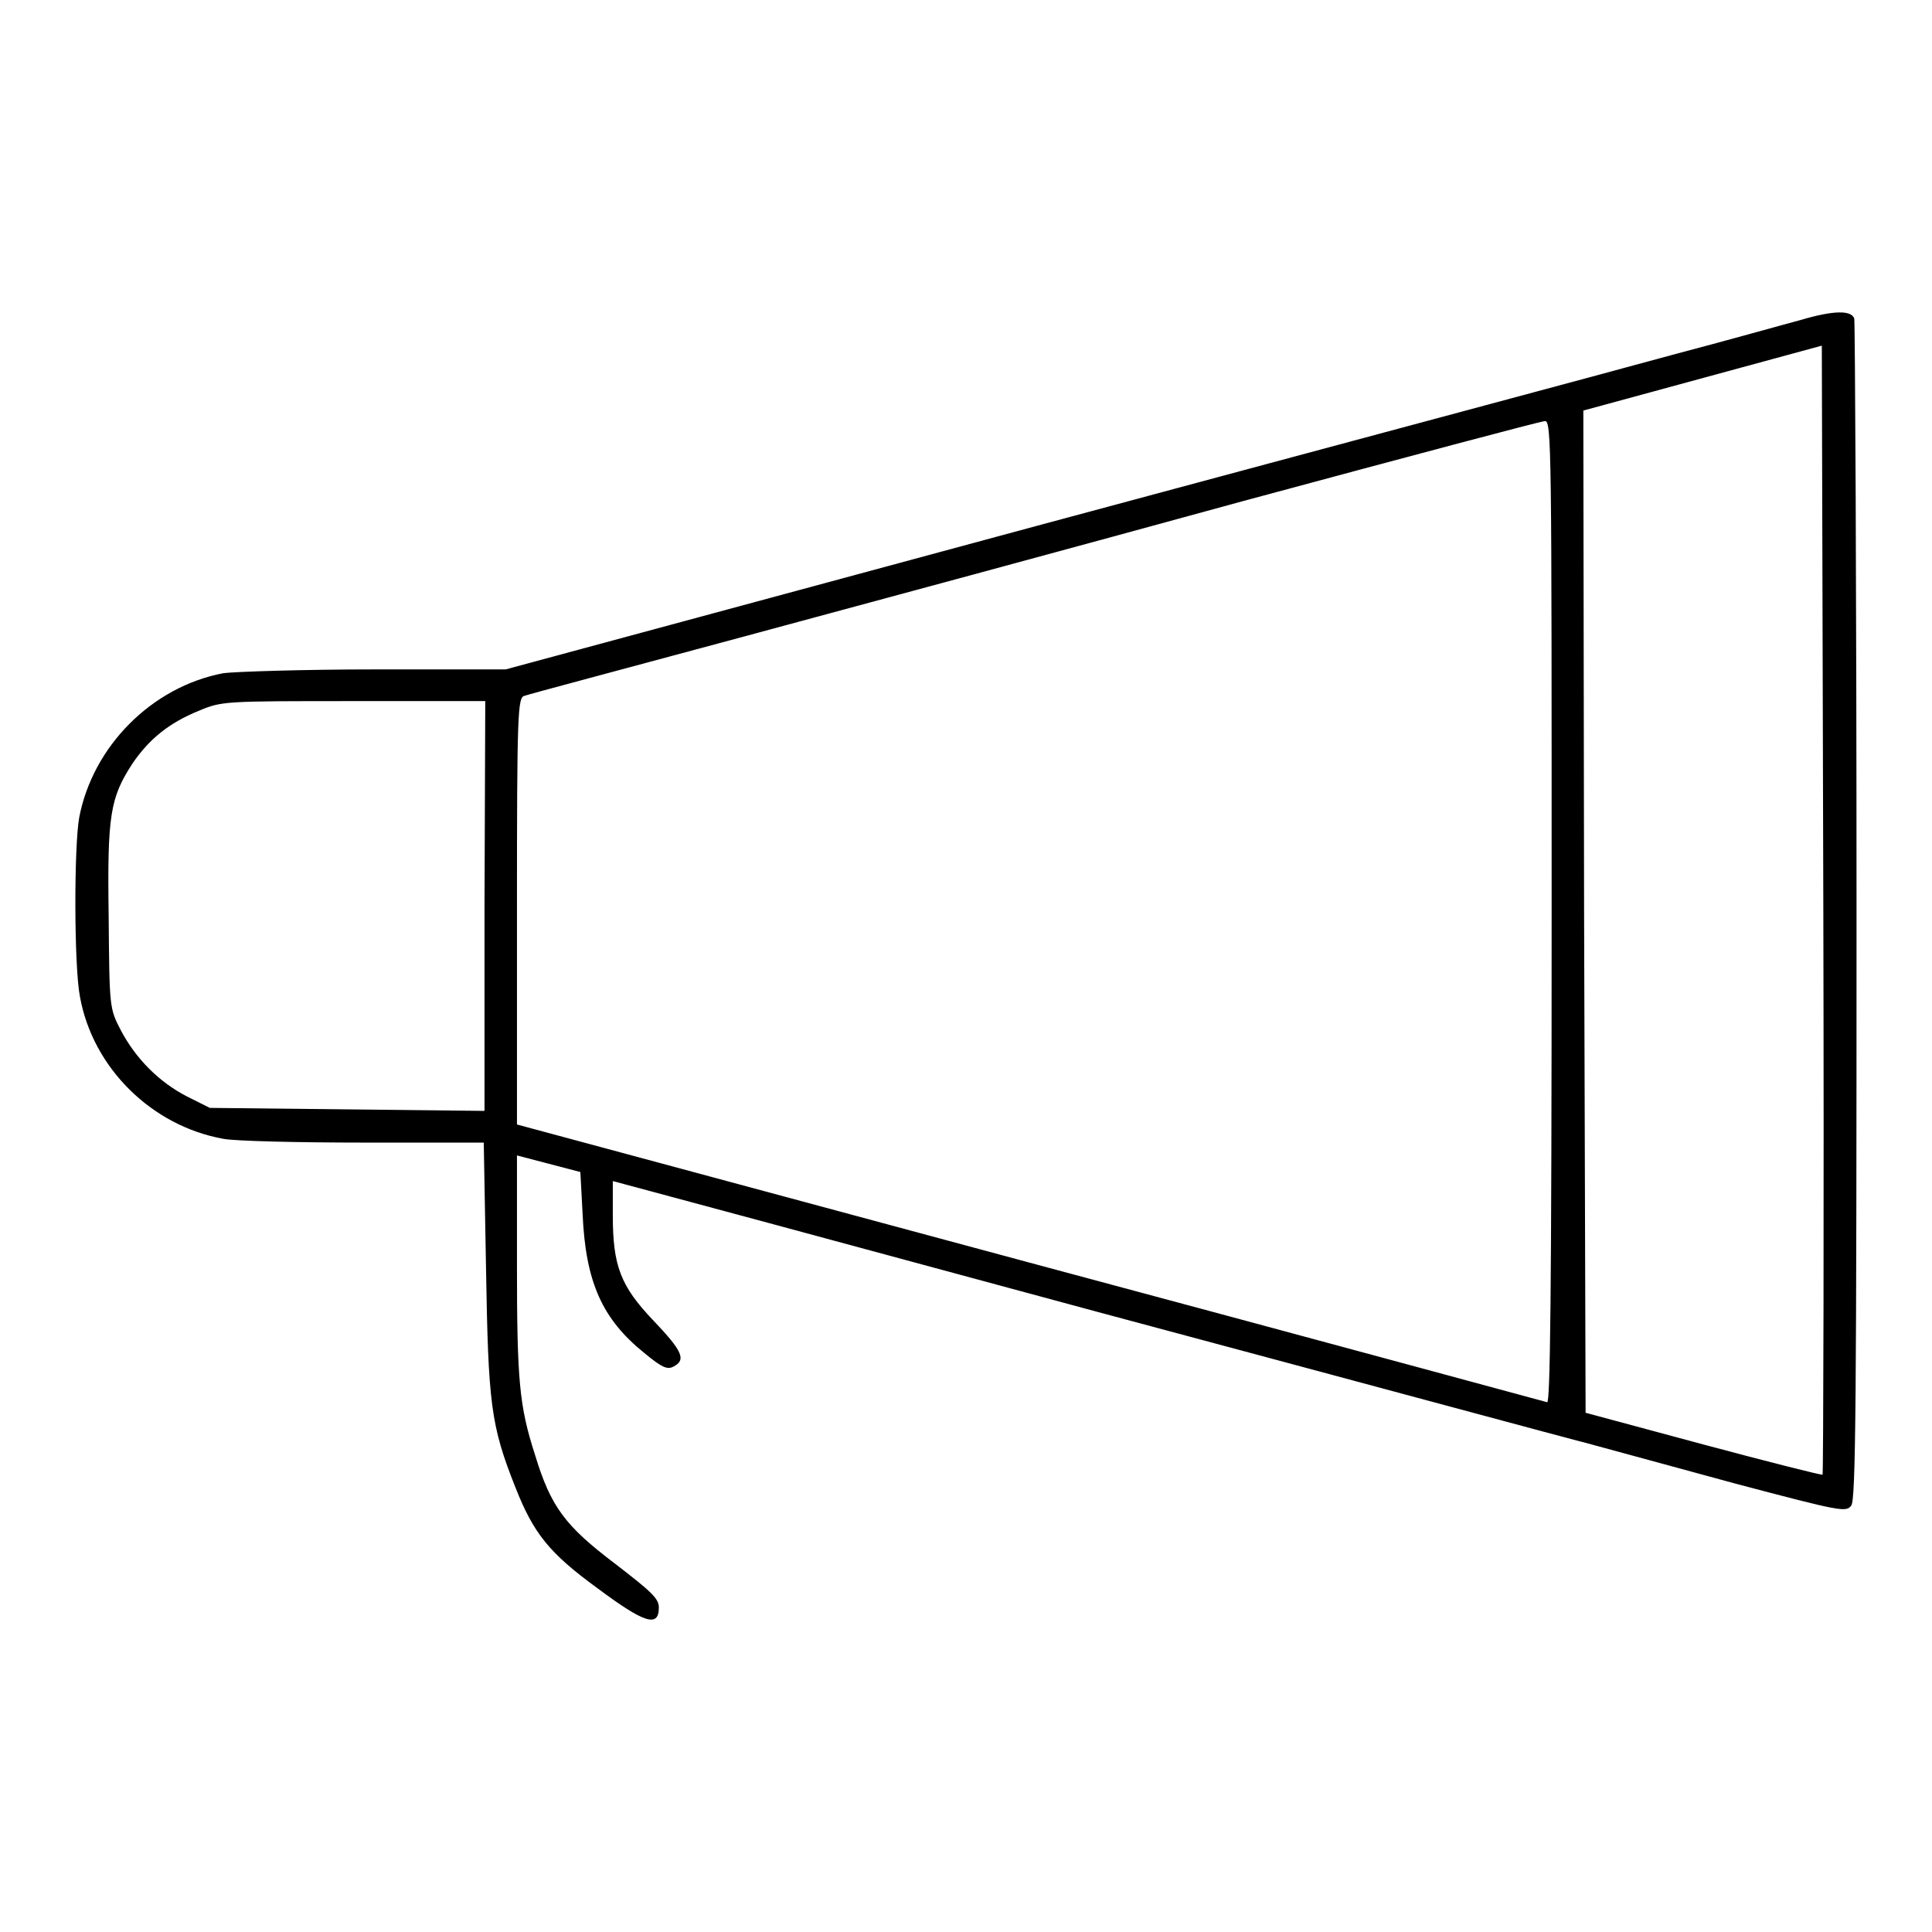 <?xml version="1.0" encoding="utf-8"?>
<!-- Svg Vector Icons : http://www.onlinewebfonts.com/icon -->
<!DOCTYPE svg PUBLIC "-//W3C//DTD SVG 1.1//EN" "http://www.w3.org/Graphics/SVG/1.1/DTD/svg11.dtd">
<svg version="1.1" xmlns="http://www.w3.org/2000/svg" xmlns:xlink="http://www.w3.org/1999/xlink" x="0px" y="0px" viewBox="0 0 256 256" enable-background="new 0 0 256 256" xml:space="preserve">
<g><g><g><path fill="#000000" d="M238.6,42.4c-1.9,0.5-9.7,2.7-17.3,4.7c-7.6,2.1-45.4,12.2-84,22.6L67,88.7H49.7c-9.5,0-18.6,0.3-20.1,0.5c-9.5,1.8-17.3,9.7-19.1,19.1c-0.7,3.8-0.7,19.8,0.1,23.8c1.7,9.4,9.5,17.1,19,18.8c1.5,0.3,10,0.5,18.7,0.5h15.8l0.3,16.6c0.3,18,0.6,20.8,3.9,29.1c2.4,6.1,4.5,8.7,10.8,13.3c6.3,4.7,8.2,5.3,8.2,2.6c0-1.2-1-2.1-5.8-5.8c-6.6-5-8.5-7.5-10.6-14.4c-2.1-6.5-2.4-9.9-2.4-25.2v-14.5l4.2,1.1l4.2,1.1l0.3,5.6c0.4,9,2.6,13.9,8.2,18.4c2.3,1.9,3,2.2,3.8,1.8c1.8-0.9,1.2-2.1-2.6-6.1c-4.4-4.6-5.4-7.3-5.4-14v-4.5l1.5,0.4c0.8,0.2,29,7.8,62.6,16.9c33.6,9,63.2,17,65.6,17.6c2.5,0.7,11.1,3,19.1,5.2c14,3.7,14.6,3.8,15.3,2.9c0.6-0.8,0.7-13.4,0.7-78.7c0-42.7-0.2-78.1-0.3-78.6C245.3,41.1,243,41.1,238.6,42.4z M241.5,195.4c-0.1,0.1-7.2-1.7-15.8-4l-15.6-4.2l-0.2-66.4l-0.1-66.4l15.8-4.3l15.8-4.3l0.2,74.7C241.7,161.6,241.6,195.3,241.5,195.4z M205.6,120.9c0,51.9-0.2,65.1-0.6,64.9c-0.4-0.1-31.3-8.5-68.6-18.5L68.5,149v-28.3c0-26.5,0.1-28.3,1-28.5c0.5-0.2,13.3-3.6,28.5-7.7c15.2-4.1,45.2-12.2,66.7-18.1c21.5-5.8,39.5-10.6,40-10.6C205.6,55.7,205.6,59.2,205.6,120.9z M64.2,120v27.2L46,147l-18.2-0.2l-3-1.5c-3.7-1.9-6.8-5-8.8-8.8c-1.5-2.9-1.5-3-1.6-15c-0.2-13.6,0.2-15.8,3.2-20.4c2.2-3.2,4.8-5.3,8.7-6.9c3.1-1.3,3.3-1.3,20.6-1.3h17.4L64.2,120L64.2,120z"/></g></g></g>
</svg>